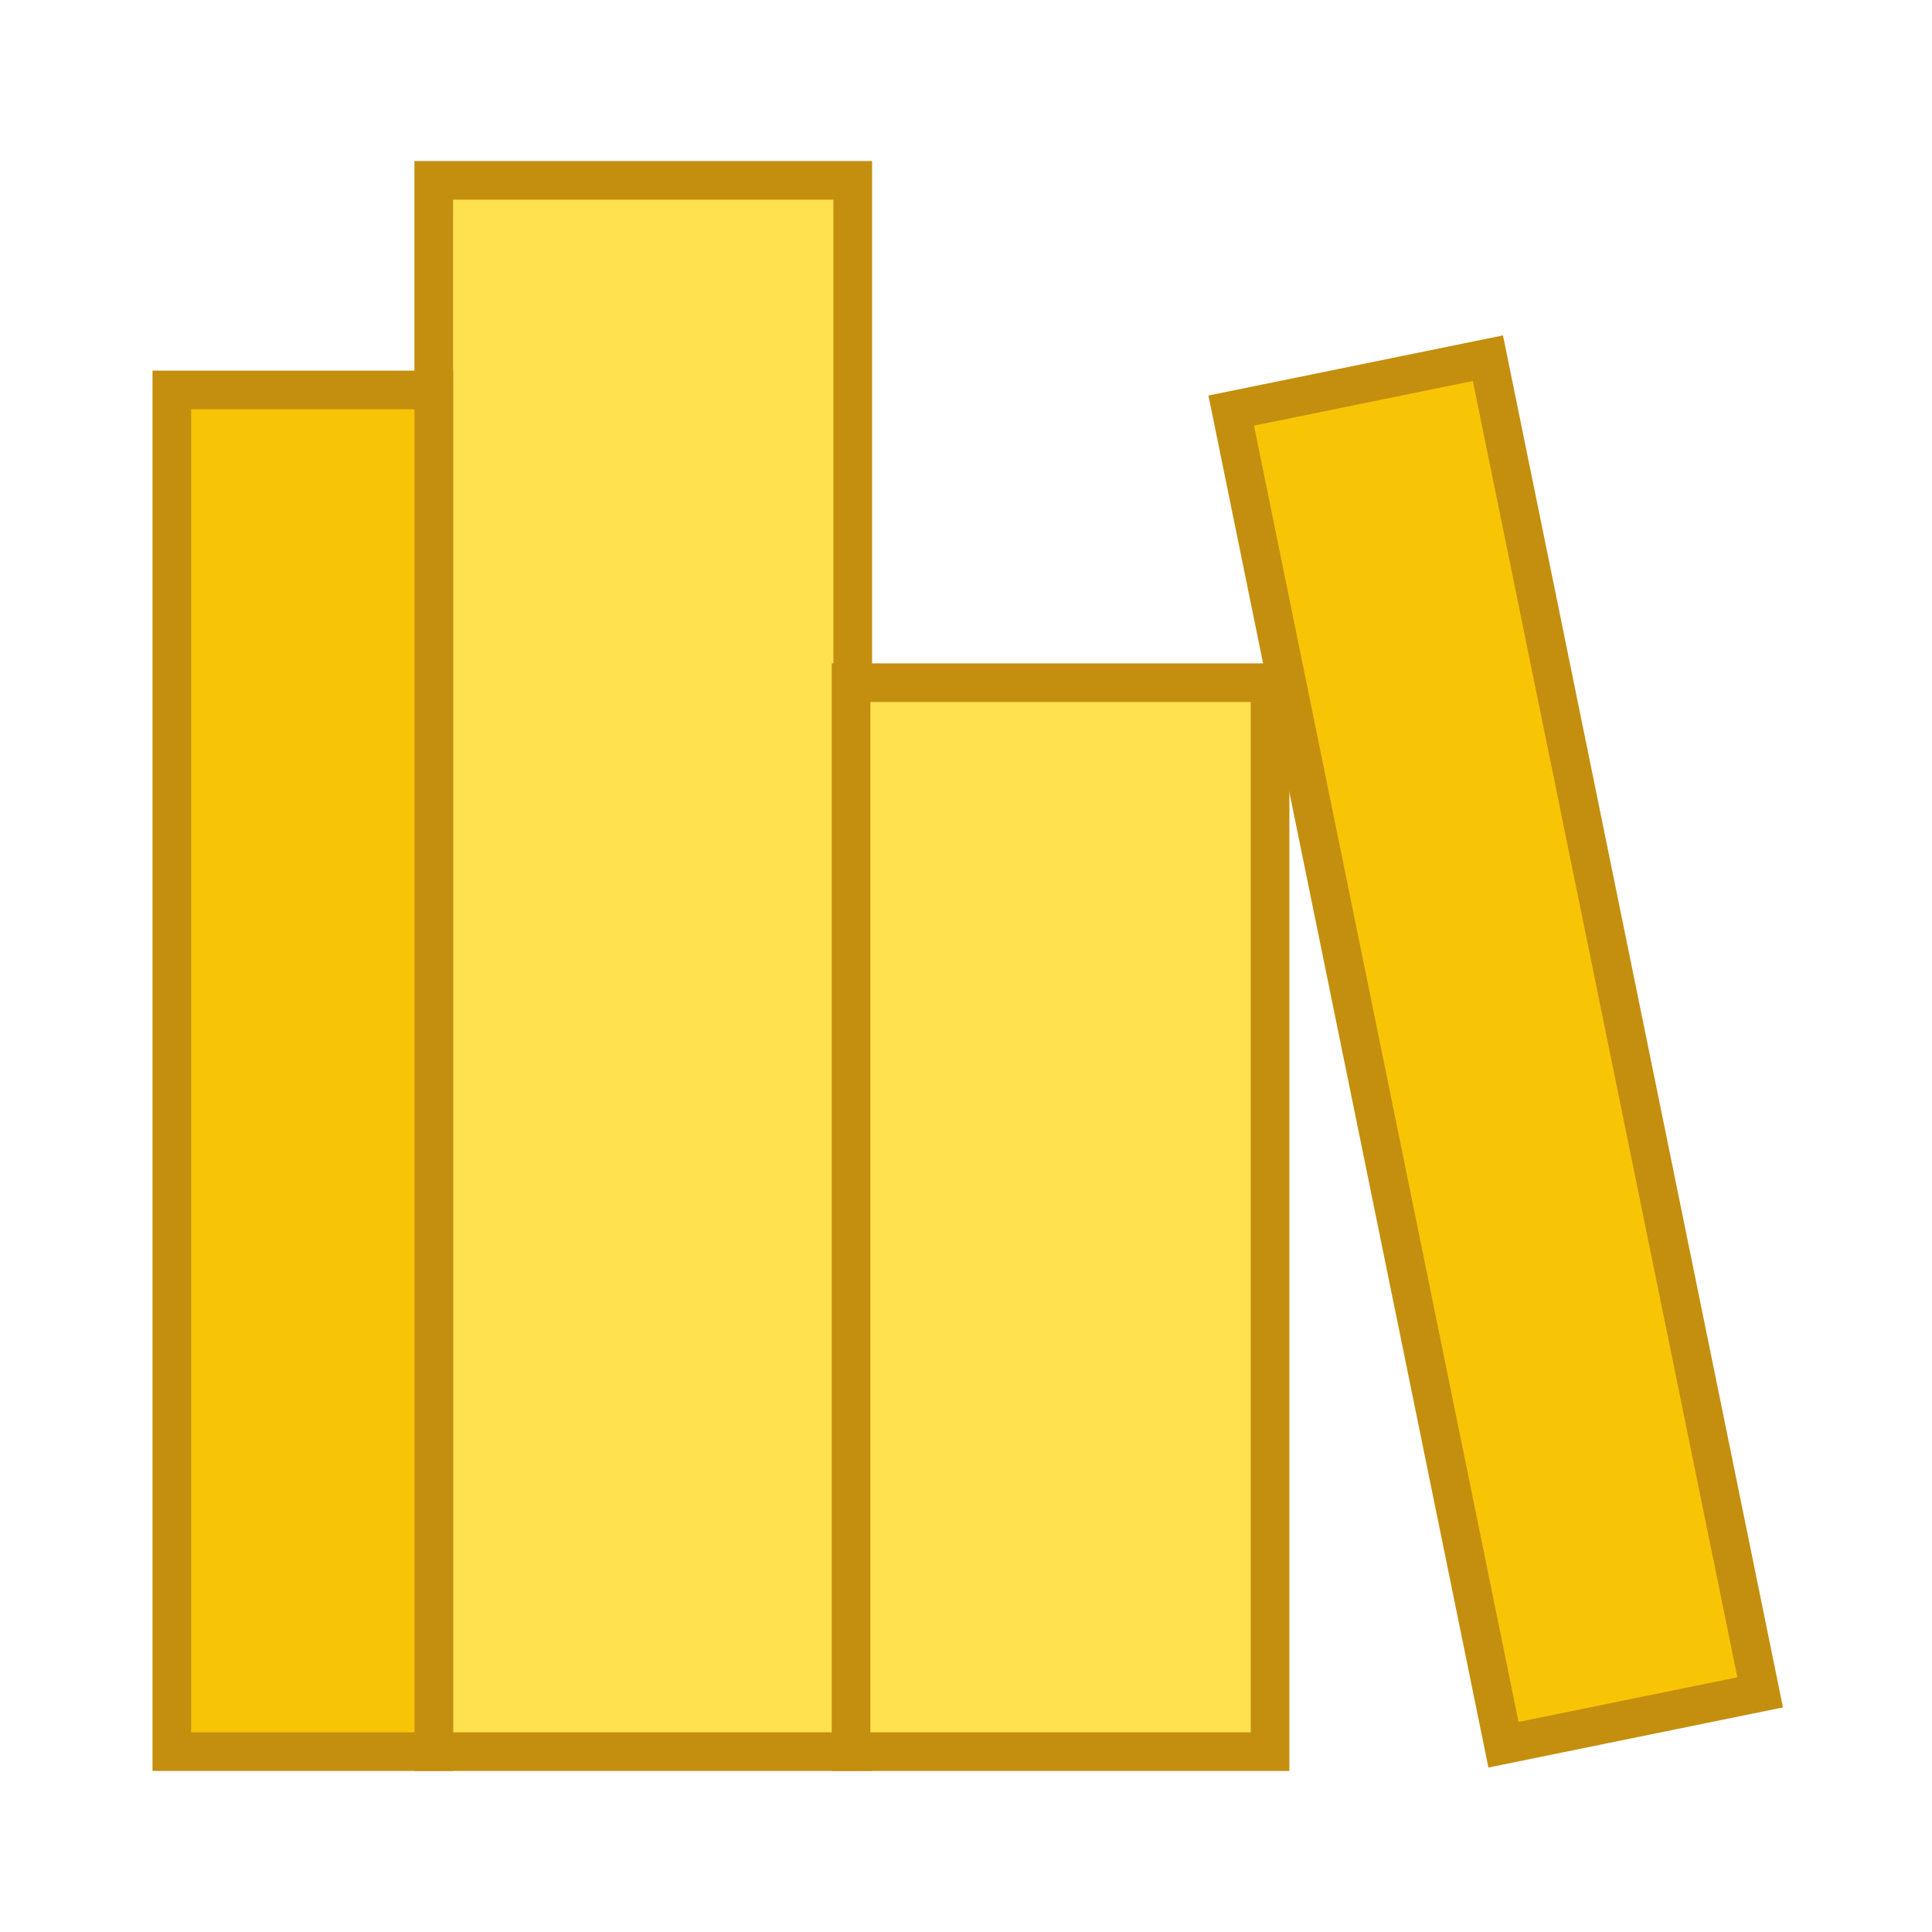 <?xml version="1.0" encoding="UTF-8"?>
<svg id="lit-review" xmlns="http://www.w3.org/2000/svg" viewBox="0 0 50 50">
  <path d="m11.225,45.332,0-40.664h10.844v40.664h-10.844V4.668Zm5.422,5.422v24.399" fill="#ffe04f" stroke="#c48f0e" stroke-miterlimit="10"/>
  <path d="m22.025,45.332,0-27.664h10.844v27.664h-10.844v-27.664Zm5.422,5.422v11.399" fill="#ffe04f" stroke="#c48f0e" stroke-miterlimit="10"/>
  <path d="m11.227,45.332h-6.78V10.092h6.78v35.24Z" fill="#f8c506" stroke="#c48f0e" stroke-miterlimit="10"/>
  <path d="m45.553,43.798l-6.643,1.356-7.046-34.528,6.643-1.356,7.046,34.528Z" fill="#f8c506" stroke="#c48f0e" stroke-miterlimit="10"/>
</svg>